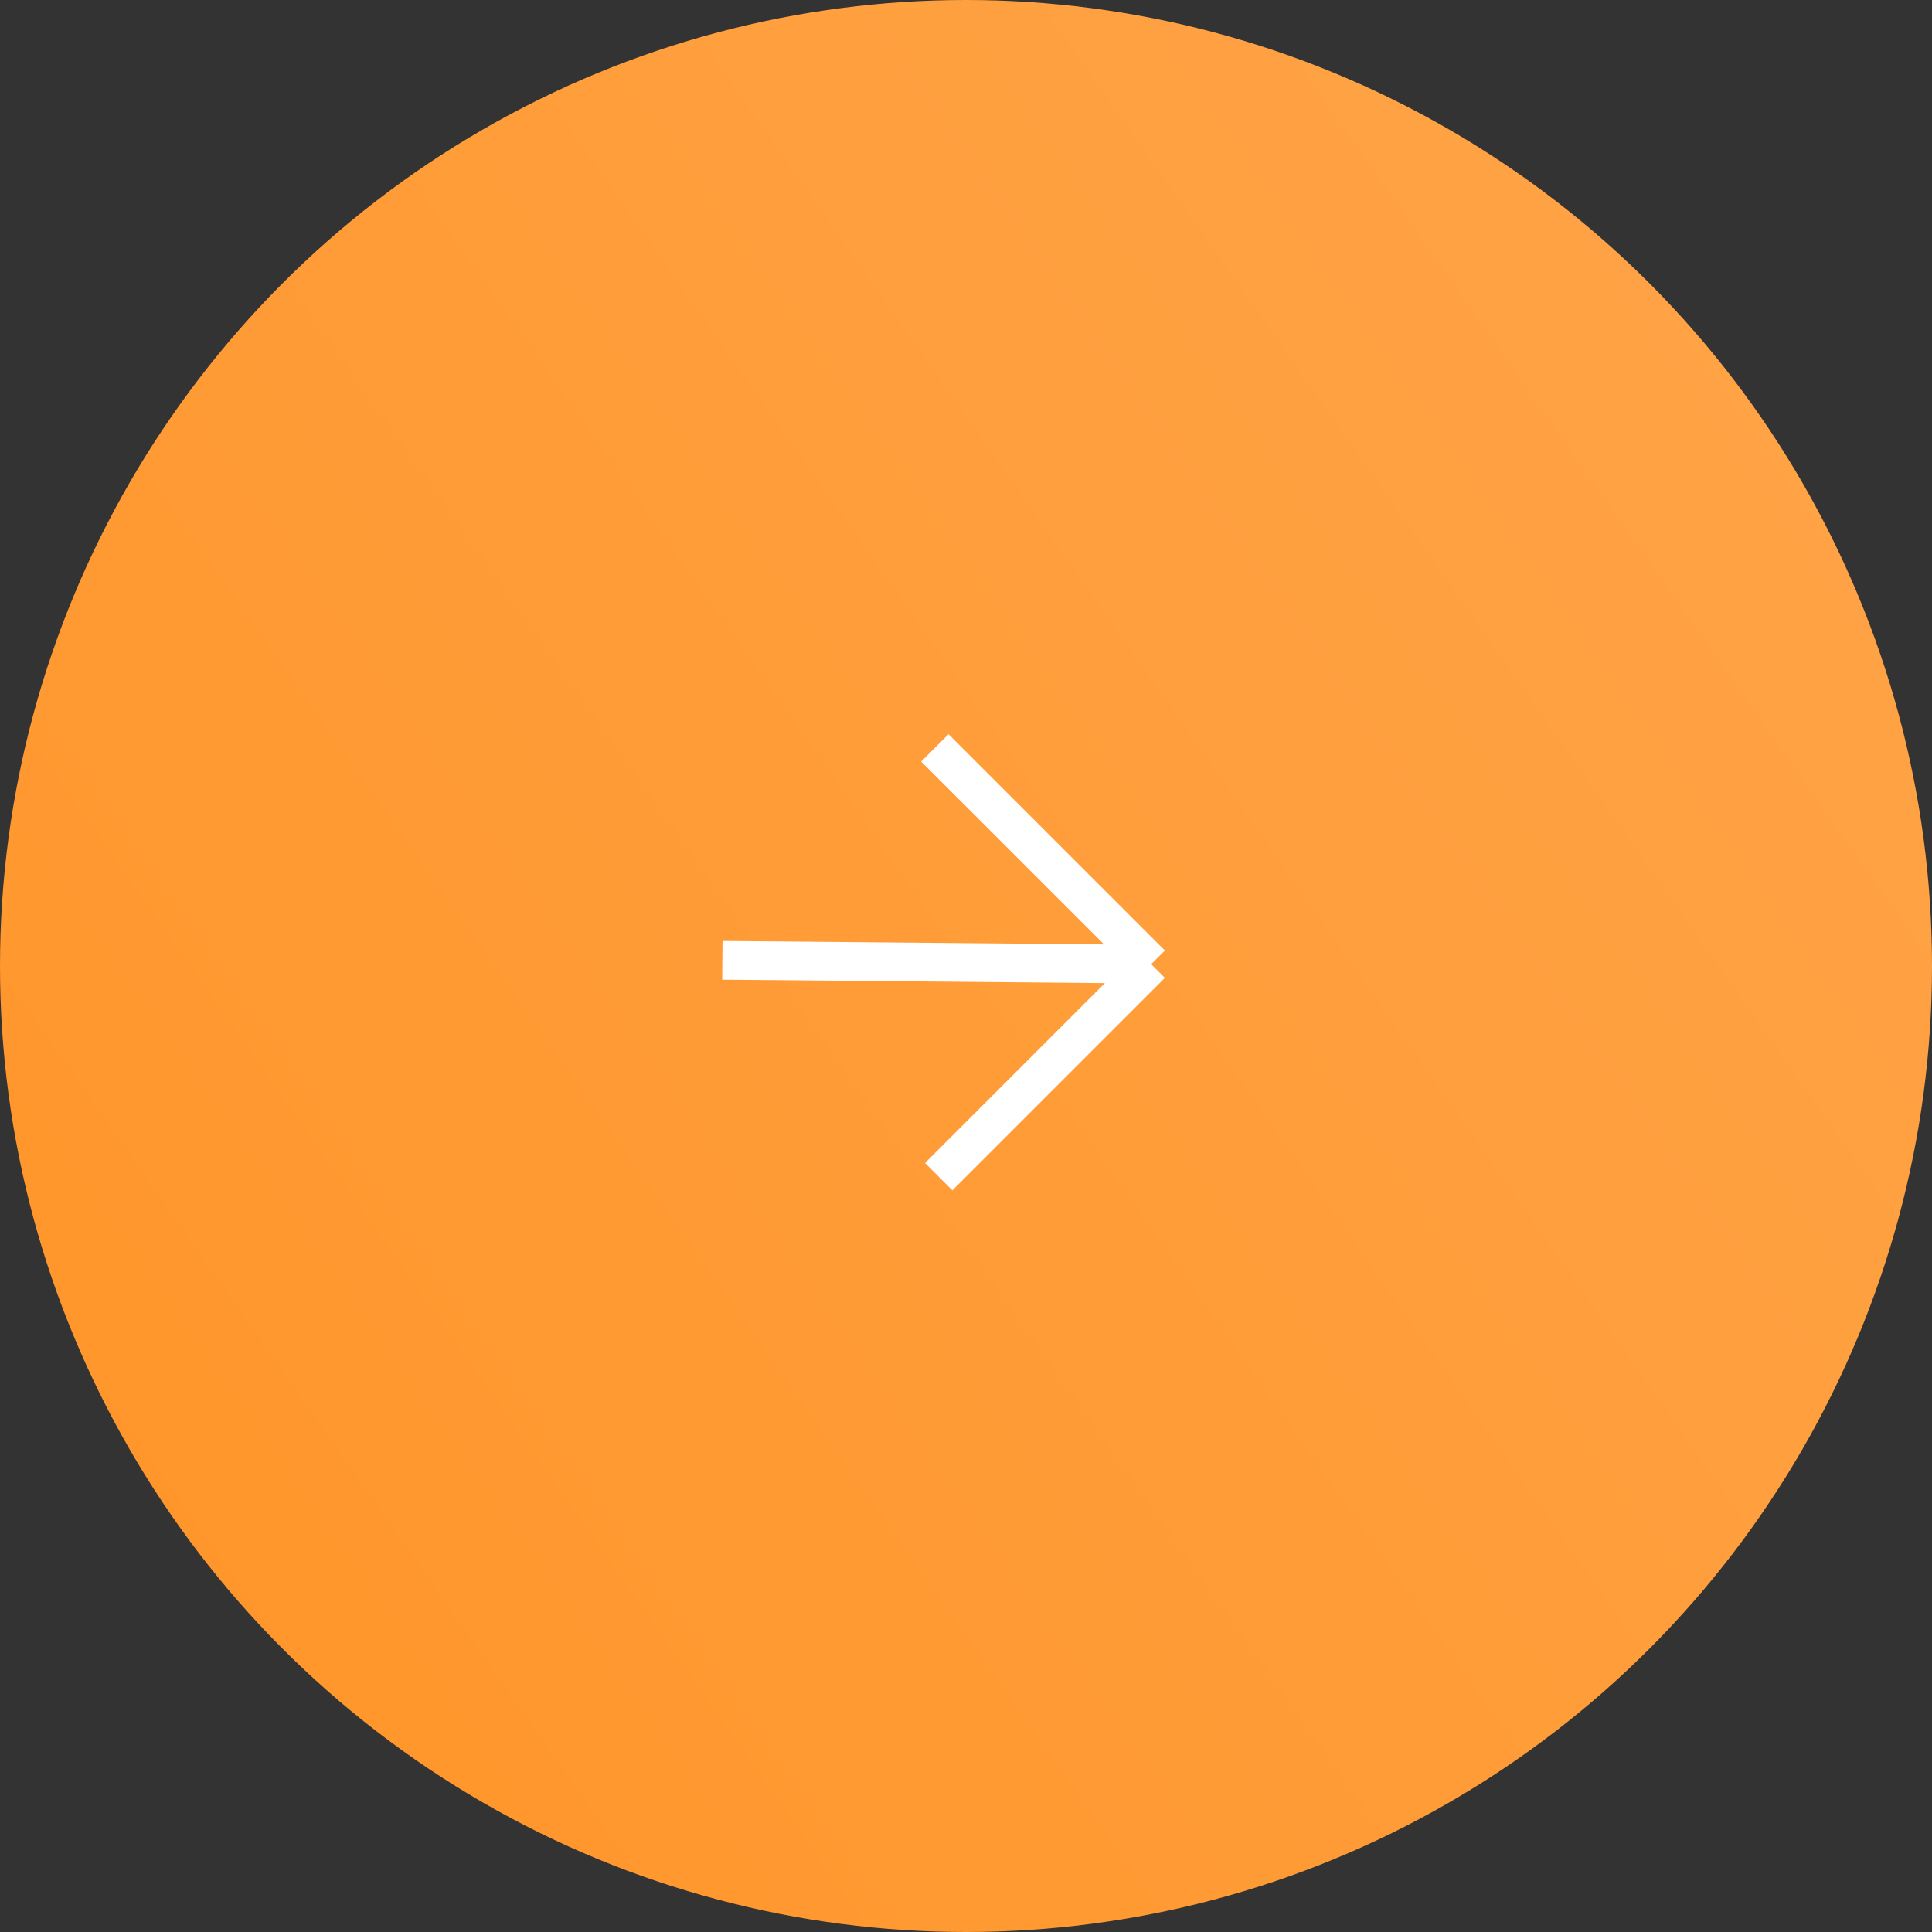 <?xml version="1.0" encoding="UTF-8"?> <svg xmlns="http://www.w3.org/2000/svg" width="62" height="62" viewBox="0 0 62 62" fill="none"><rect x="0" y="0" width="62" height="62" fill="#333333" stroke="none"/><circle cx="31" cy="31" r="31" fill="url(#paint0_linear_307_602)"></circle><g clip-path="url(#clip0_307_602)"><path d="M30 24L36.943 30.942M36.943 30.942L30.124 37.761M36.943 30.942L23.181 30.818" stroke="white" stroke-width="1.242"></path></g><defs><linearGradient id="paint0_linear_307_602" x1="62" y1="2.62314e-06" x2="-8.628" y2="49.751" gradientUnits="userSpaceOnUse"><stop stop-color="#FFA54A"></stop><stop offset="1" stop-color="#FF9427"></stop></linearGradient><clipPath id="clip0_307_602"><rect width="12" height="11" fill="white" transform="translate(29.646 22.368) rotate(45)"></rect></clipPath></defs></svg> 